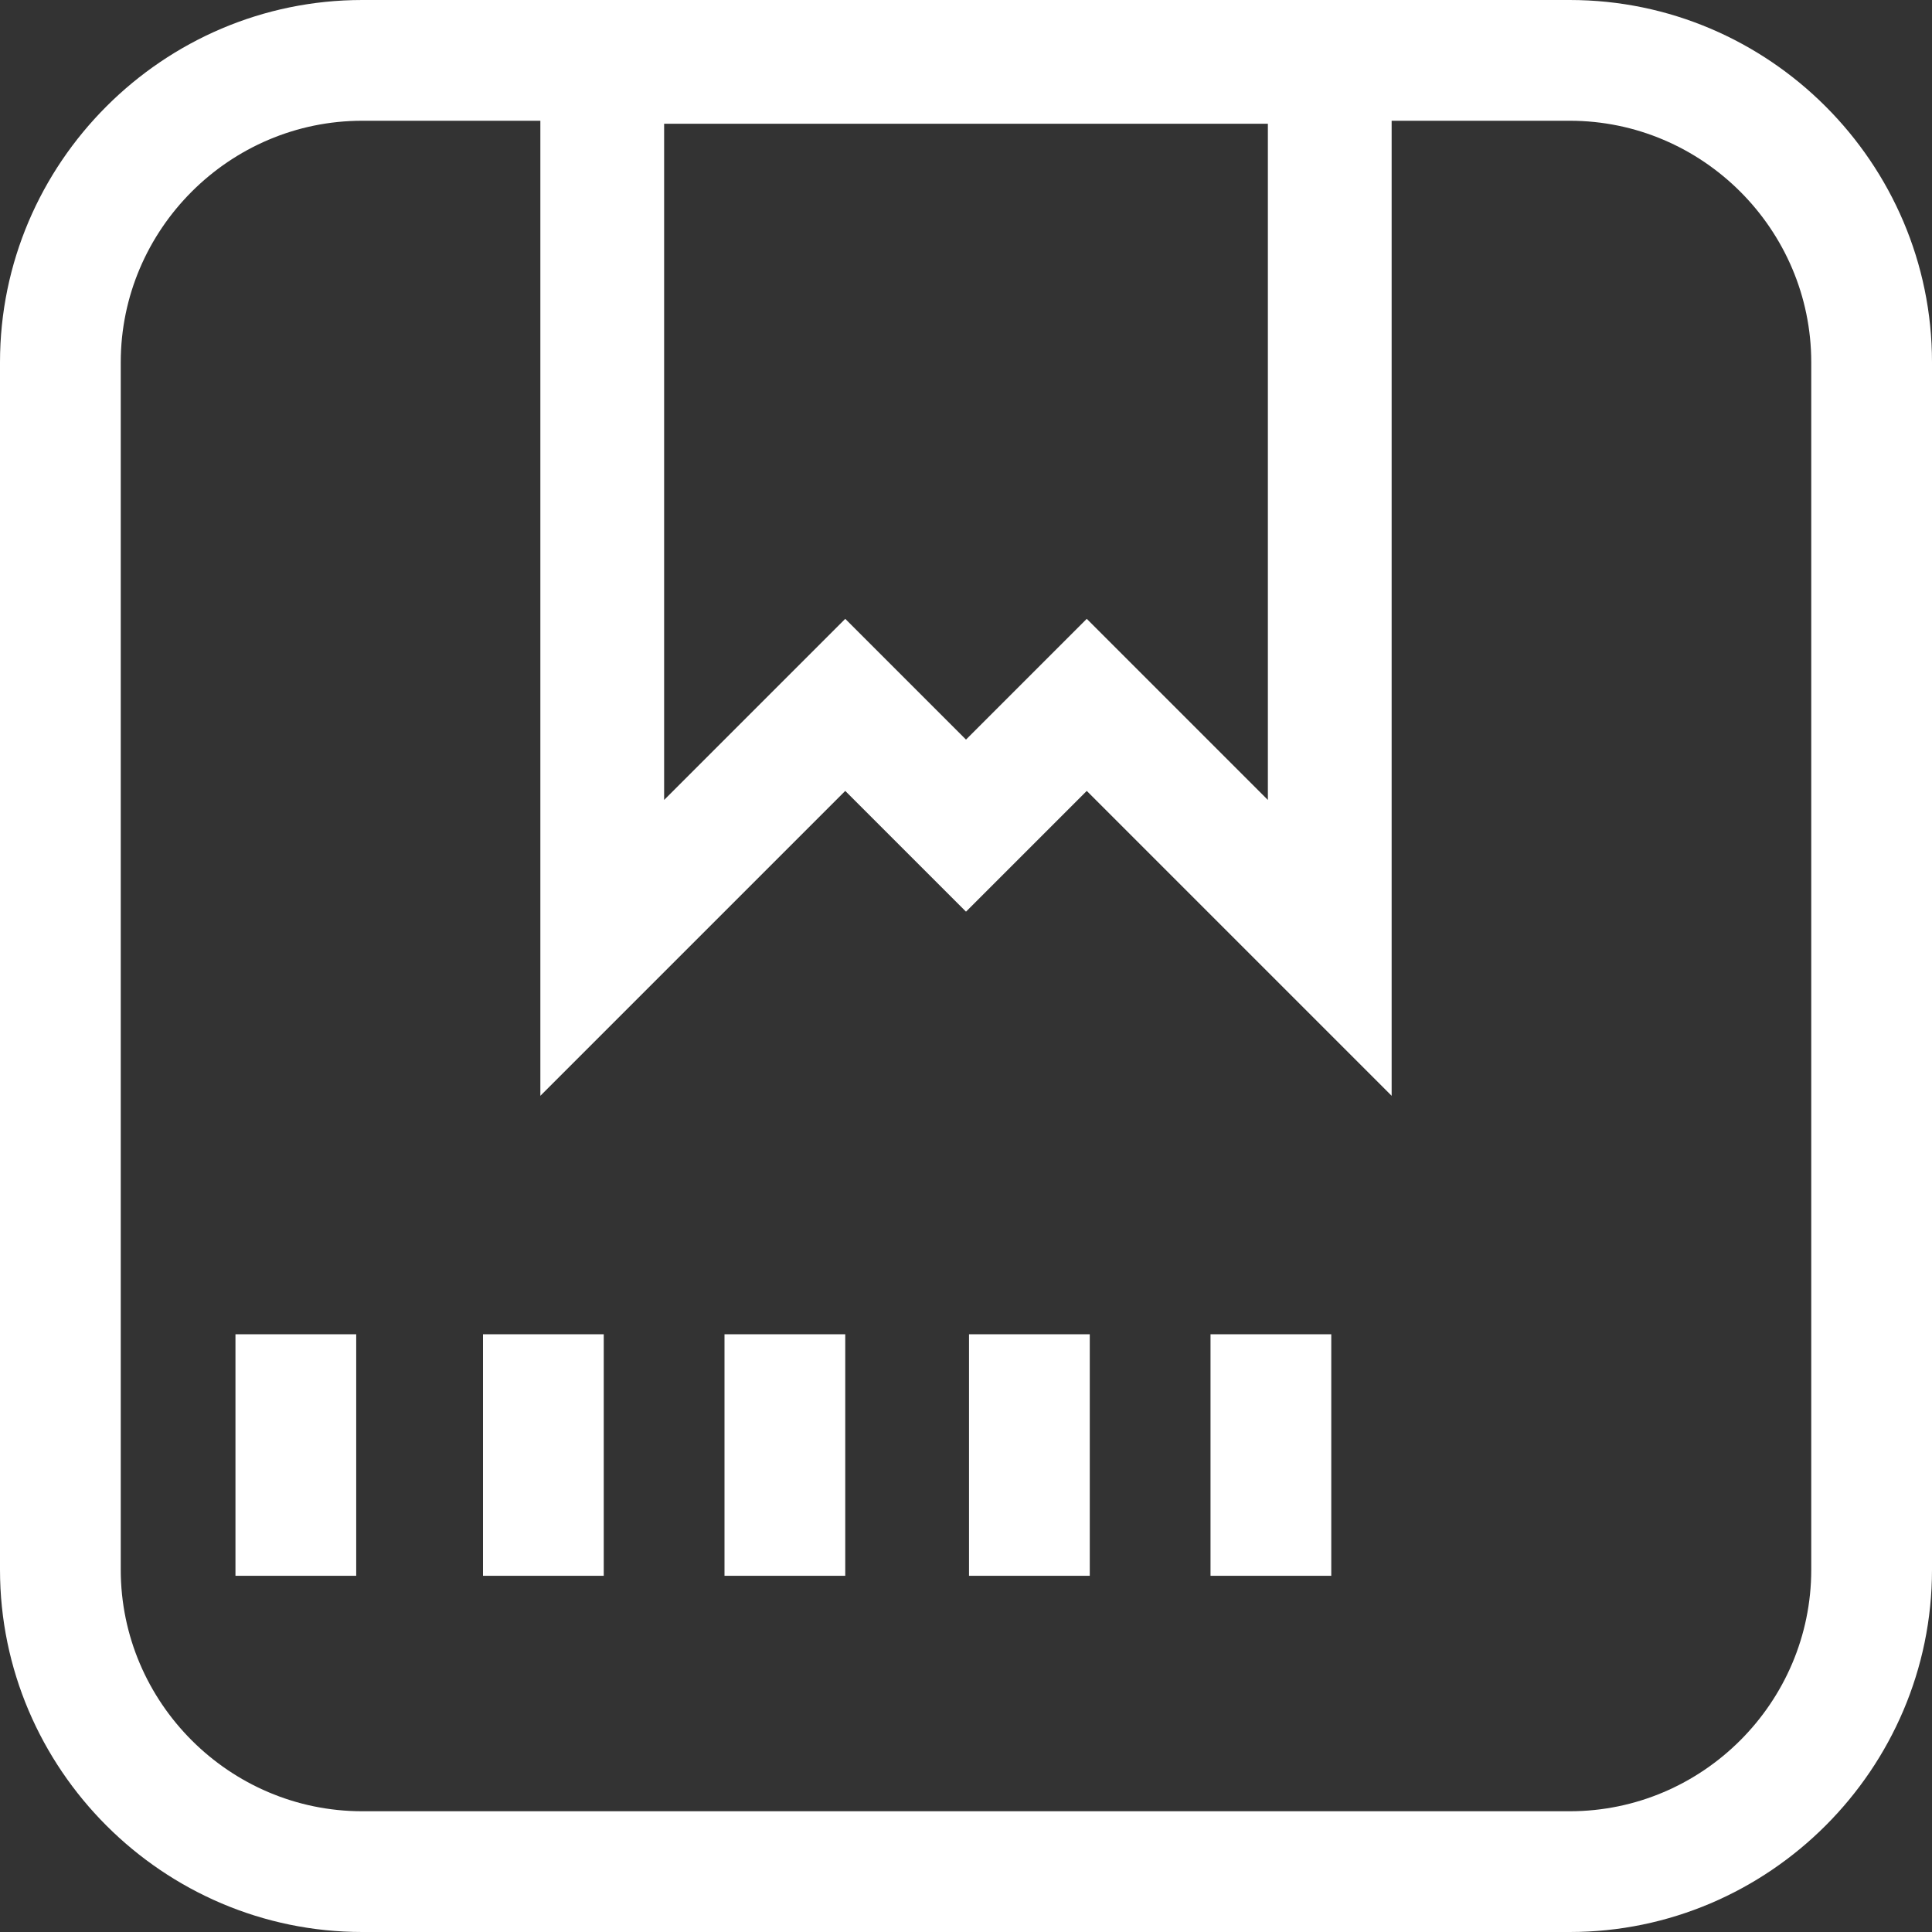 <?xml version="1.0" standalone="no"?><!DOCTYPE svg PUBLIC "-//W3C//DTD SVG 1.1//EN" "http://www.w3.org/Graphics/SVG/1.1/DTD/svg11.dtd"><svg t="1628064389938" class="icon" viewBox="0 0 1024 1024" version="1.1" xmlns="http://www.w3.org/2000/svg" p-id="4094" xmlns:xlink="http://www.w3.org/1999/xlink" width="100" height="100"><rect x="0" y="0" width="1024" height="1024" fill="#333333" stroke="none"/><defs><style type="text/css"></style></defs><path d="M124.8 707.2h64v128h-64v-128zM832 0H192C86.4 0 0 86.4 0 192v640c0 105.6 86.4 192 192 192h640c105.6 0 192-86.4 192-192V192c0-105.6-86.4-192-192-192zM352 65.6h320v358.4l-96-96-64 64-64-64-96 96V65.6zM960 832c0 70.4-57.6 128-128 128H192c-70.4 0-128-57.6-128-128V192c0-70.4 57.6-128 128-128h94.4v516.8L448 419.2l64 64 64-64 161.6 161.6V64H832c70.4 0 128 57.6 128 128v640z m-318.4-124.8h64v128h-64v-128z m-385.6 0h64v128h-64v-128z m128 0h64v128h-64v-128z m129.6 0h64v128h-64v-128z" p-id="4095" fill="#ffffff"></path></svg>
